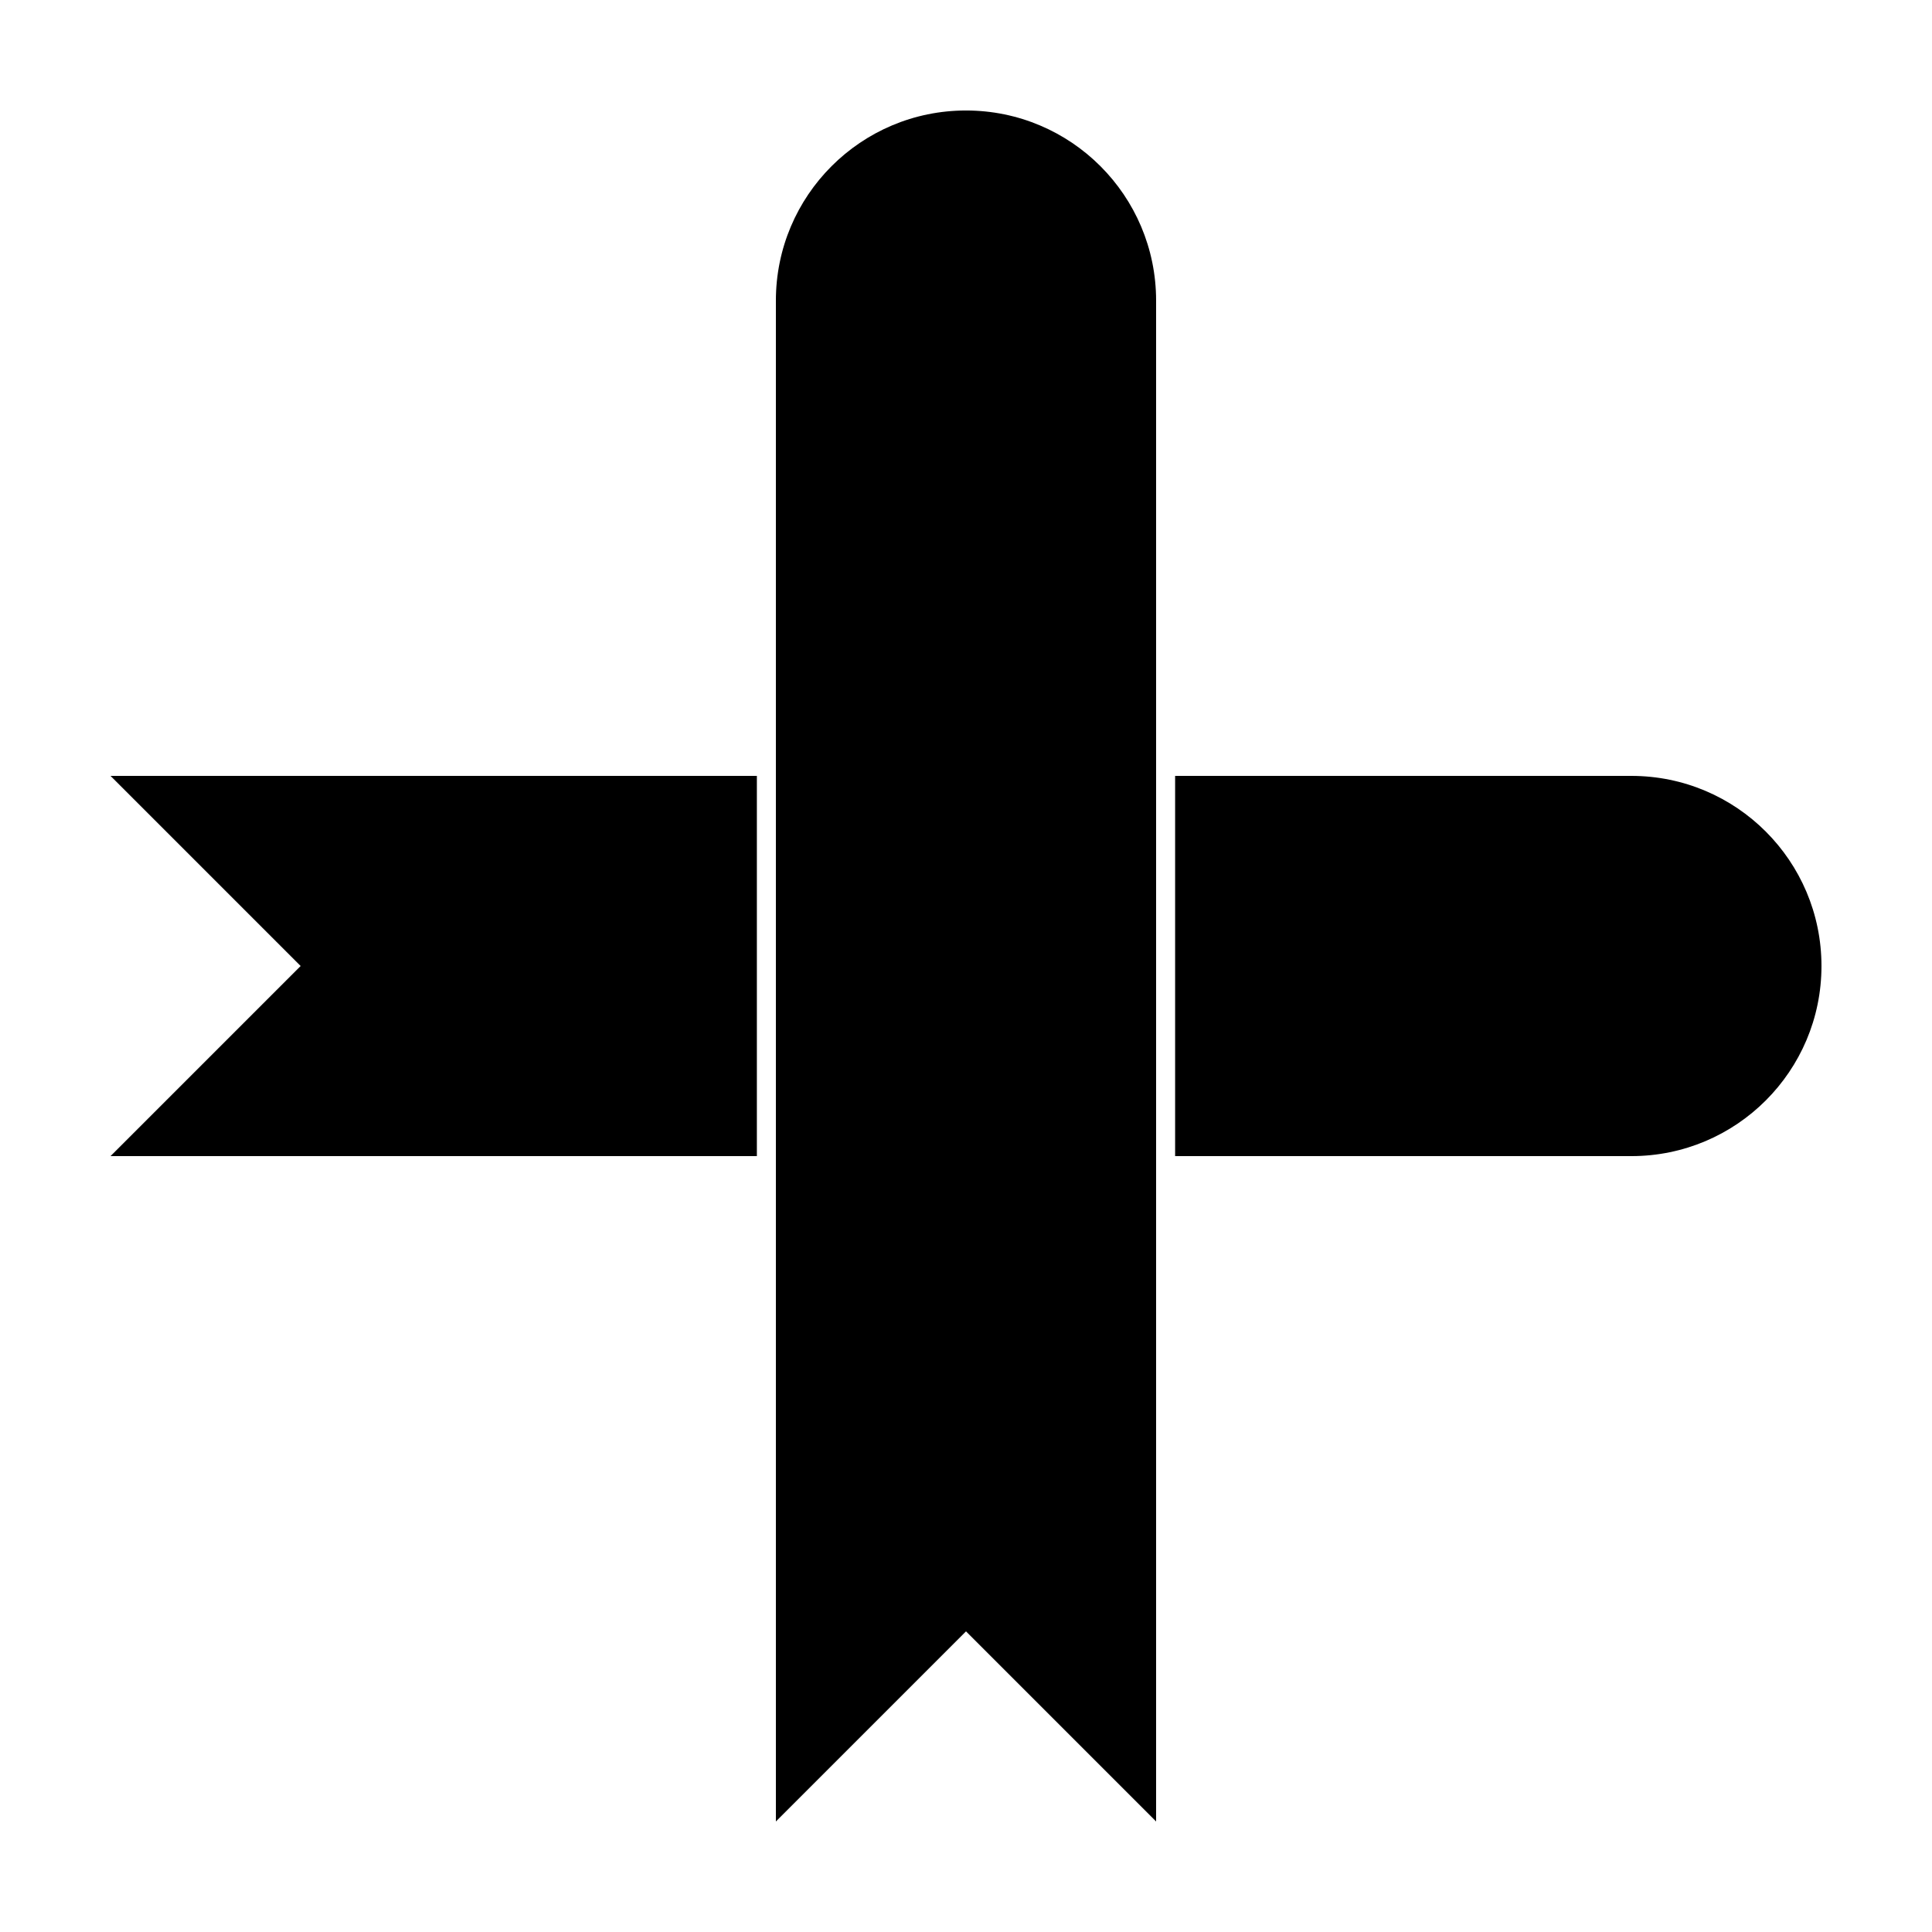 <?xml version="1.0" encoding="UTF-8"?>
<!-- Uploaded to: ICON Repo, www.svgrepo.com, Generator: ICON Repo Mixer Tools -->
<svg fill="#000000" width="800px" height="800px" version="1.1" viewBox="144 144 512 512" xmlns="http://www.w3.org/2000/svg">
 <g>
  <path d="m450.38 626.71-50.379-50.379-50.383 50.379v-403.05c0-27.824 22.559-50.379 50.383-50.379s50.379 22.555 50.379 50.379z"/>
  <path d="m450.38 450.38h-100.76v-100.76h100.76zm5.039 0v-100.76h120.91c27.824 0 50.379 22.559 50.379 50.383s-22.555 50.379-50.379 50.379zm-110.84 0h-171.29l50.379-50.379-50.379-50.383h171.29z"/>
 </g>
</svg>